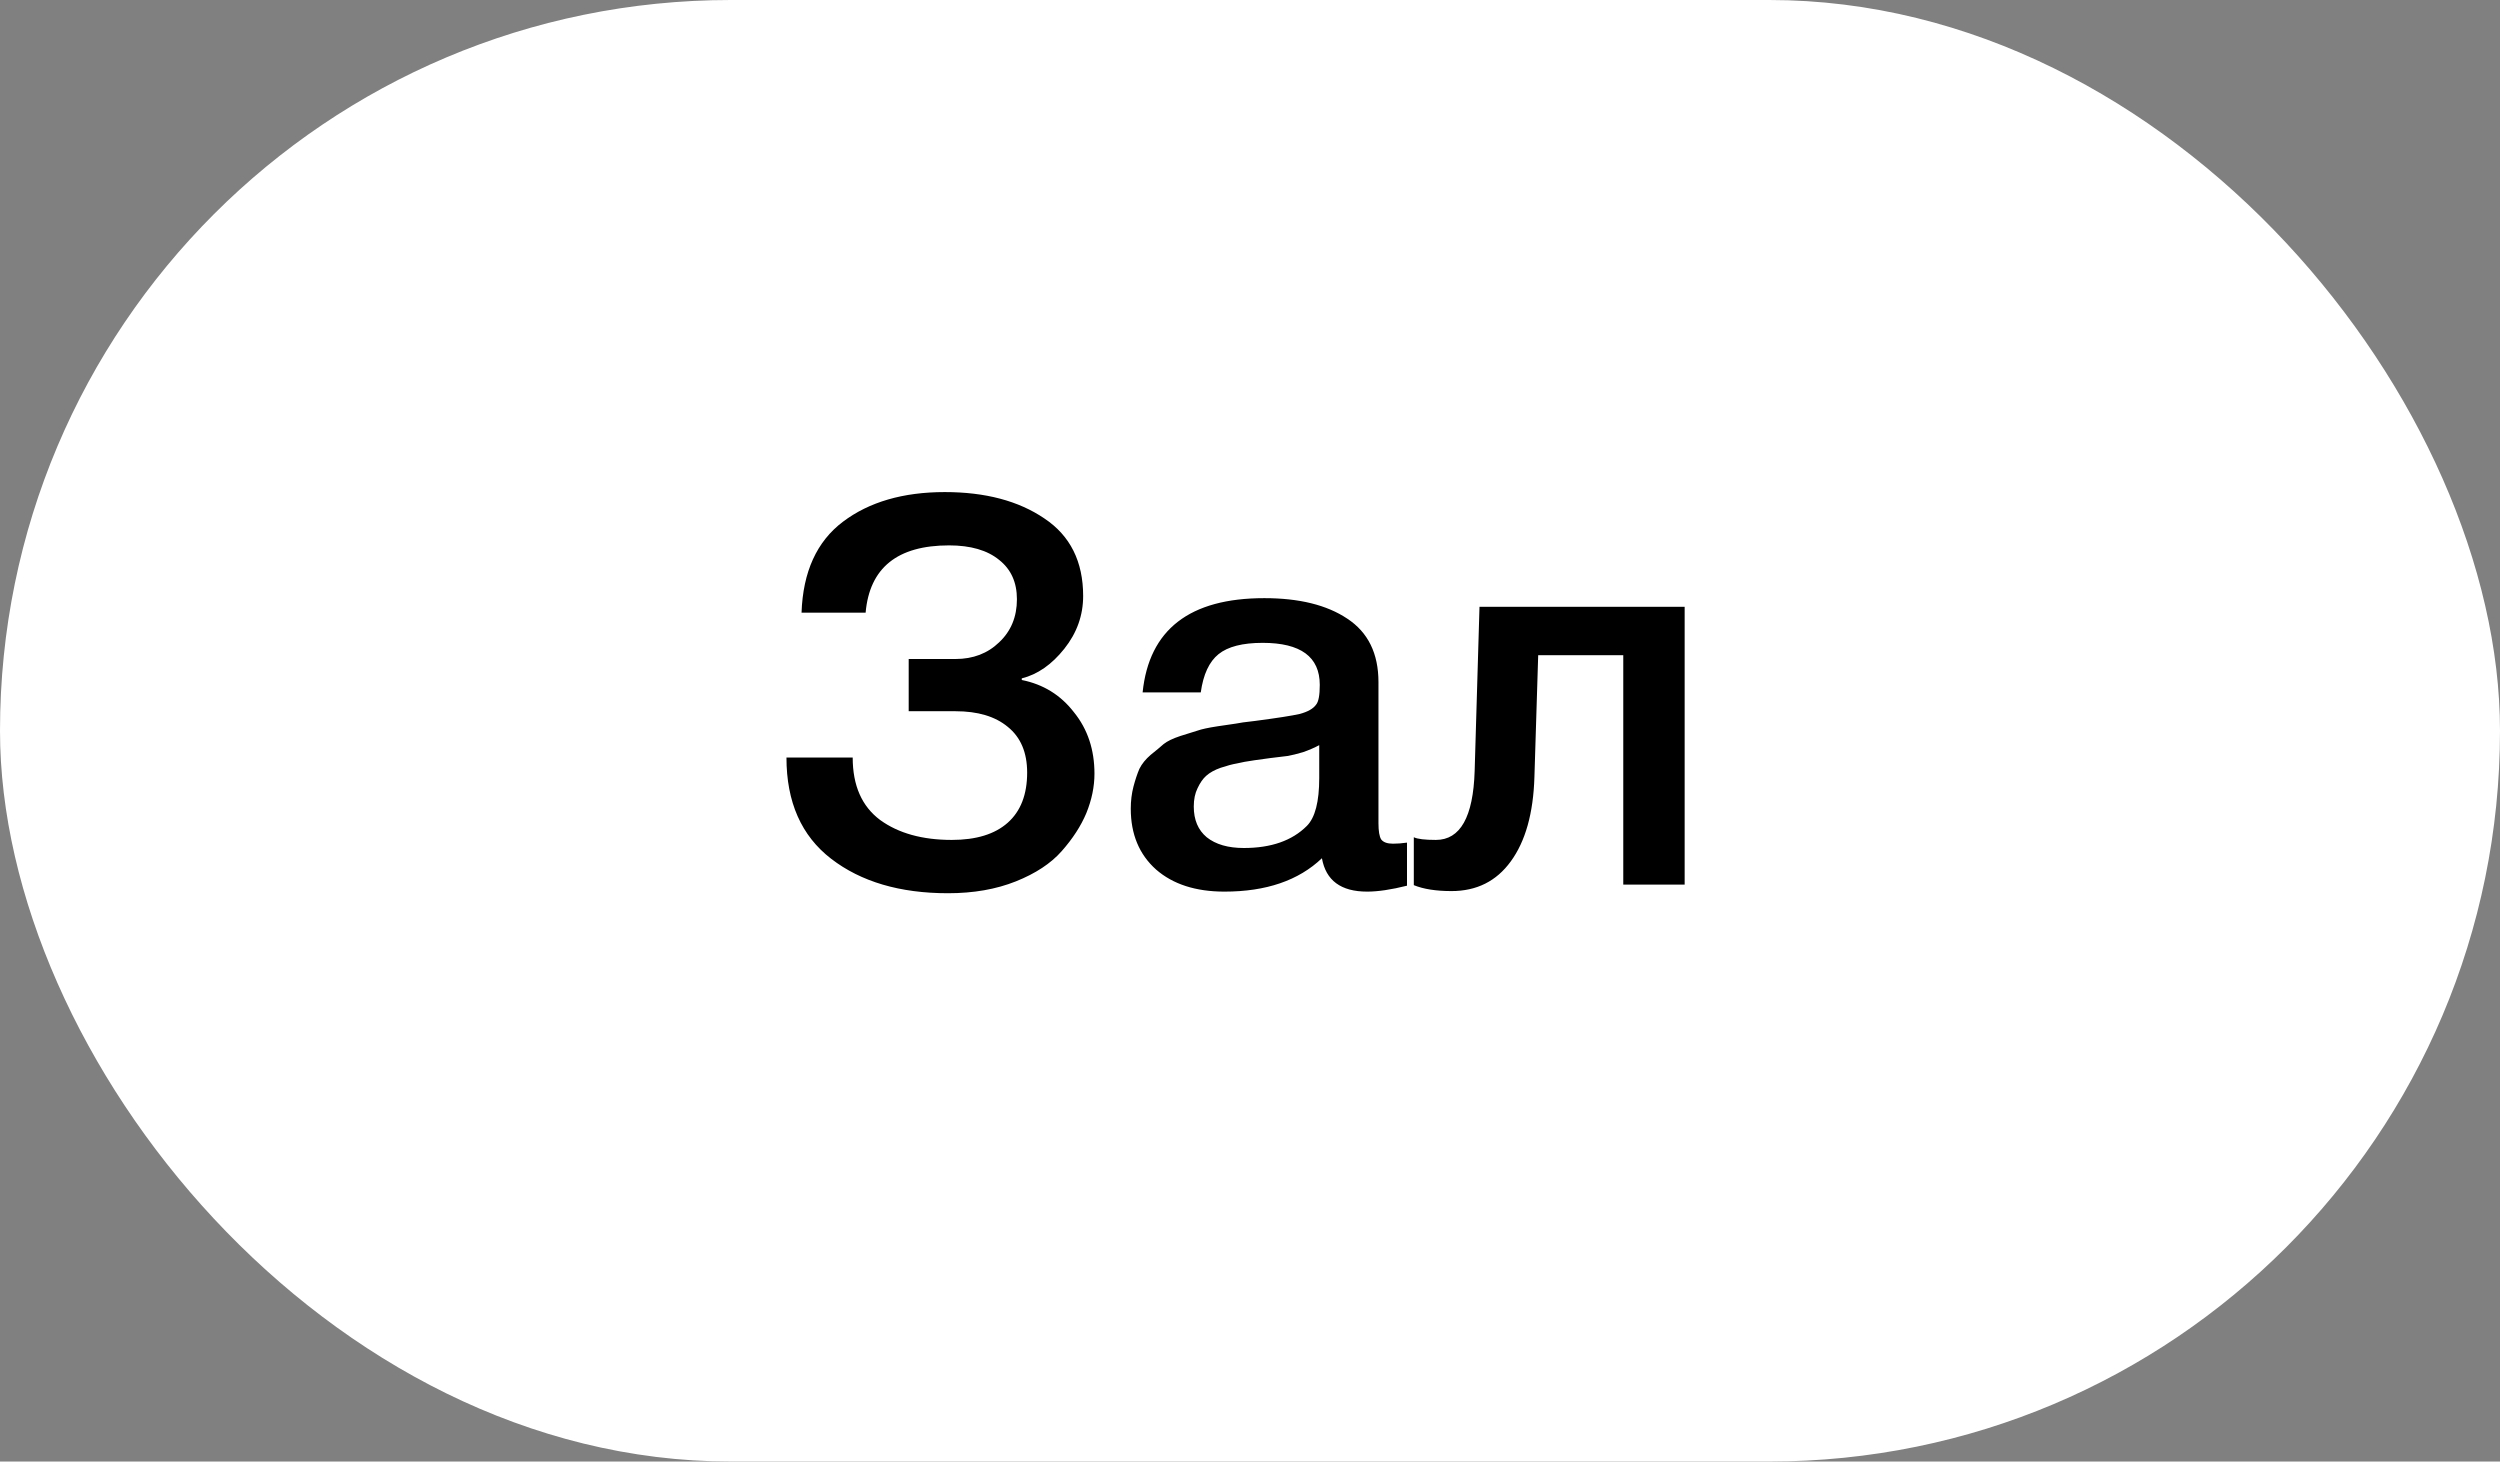 <?xml version="1.0" encoding="UTF-8"?> <svg xmlns="http://www.w3.org/2000/svg" width="65" height="38" viewBox="0 0 65 38" fill="none"><rect x="0" y="0" width="65" height="38" fill="#808080" stroke="none"/> <rect width="65" height="38" rx="19" fill="white"></rect> <path d="M28.456 20.116C28.456 20.452 28.386 20.793 28.246 21.138C28.106 21.474 27.891 21.805 27.602 22.132C27.322 22.449 26.925 22.711 26.412 22.916C25.899 23.121 25.311 23.224 24.648 23.224C23.397 23.224 22.385 22.925 21.61 22.328C20.835 21.731 20.448 20.853 20.448 19.696H22.17C22.17 20.424 22.408 20.965 22.884 21.32C23.36 21.665 23.981 21.838 24.746 21.838C25.381 21.838 25.866 21.689 26.202 21.39C26.538 21.091 26.706 20.657 26.706 20.088C26.706 19.565 26.538 19.169 26.202 18.898C25.875 18.627 25.423 18.492 24.844 18.492H23.626V17.134H24.844C25.301 17.134 25.679 16.989 25.978 16.7C26.286 16.411 26.44 16.037 26.44 15.58C26.44 15.141 26.286 14.801 25.978 14.558C25.67 14.306 25.236 14.18 24.676 14.18C23.332 14.18 22.609 14.763 22.506 15.93H20.84C20.877 14.866 21.237 14.077 21.918 13.564C22.599 13.051 23.481 12.794 24.564 12.794C25.619 12.794 26.482 13.023 27.154 13.48C27.826 13.928 28.162 14.6 28.162 15.496C28.162 16 27.999 16.457 27.672 16.868C27.345 17.279 26.977 17.535 26.566 17.638V17.68C27.126 17.792 27.579 18.072 27.924 18.52C28.279 18.959 28.456 19.491 28.456 20.116ZM29.708 18.002C29.876 16.369 30.931 15.552 32.872 15.552C33.778 15.552 34.496 15.729 35.028 16.084C35.569 16.439 35.84 16.989 35.84 17.736V21.404C35.84 21.609 35.864 21.749 35.91 21.824C35.966 21.899 36.069 21.936 36.218 21.936C36.33 21.936 36.452 21.927 36.582 21.908V23.028C36.172 23.131 35.826 23.182 35.546 23.182C34.865 23.182 34.473 22.893 34.37 22.314C33.764 22.893 32.919 23.182 31.836 23.182C31.09 23.182 30.497 22.991 30.058 22.608C29.619 22.216 29.4 21.689 29.4 21.026C29.4 20.821 29.424 20.629 29.47 20.452C29.517 20.275 29.568 20.121 29.624 19.99C29.689 19.859 29.788 19.738 29.918 19.626C30.058 19.514 30.17 19.421 30.254 19.346C30.348 19.271 30.492 19.201 30.688 19.136C30.893 19.071 31.043 19.024 31.136 18.996C31.239 18.959 31.412 18.921 31.654 18.884C31.897 18.847 32.056 18.823 32.13 18.814C32.214 18.795 32.382 18.772 32.634 18.744C33.203 18.669 33.591 18.609 33.796 18.562C34.002 18.506 34.142 18.427 34.216 18.324C34.282 18.249 34.314 18.077 34.314 17.806C34.314 17.078 33.819 16.714 32.83 16.714C32.307 16.714 31.925 16.812 31.682 17.008C31.439 17.204 31.285 17.535 31.22 18.002H29.708ZM34.3 19.374C34.179 19.439 34.039 19.5 33.88 19.556C33.721 19.603 33.591 19.635 33.488 19.654C33.395 19.663 33.241 19.682 33.026 19.71C32.821 19.738 32.685 19.757 32.62 19.766C32.424 19.794 32.27 19.822 32.158 19.85C32.046 19.869 31.906 19.906 31.738 19.962C31.579 20.018 31.453 20.088 31.36 20.172C31.276 20.247 31.201 20.354 31.136 20.494C31.071 20.625 31.038 20.783 31.038 20.97C31.038 21.315 31.15 21.581 31.374 21.768C31.608 21.955 31.93 22.048 32.34 22.048C33.05 22.048 33.596 21.857 33.978 21.474C34.193 21.259 34.3 20.844 34.3 20.228V19.374ZM43.801 23H42.205V17.036H39.993L39.895 20.2C39.867 21.143 39.662 21.875 39.279 22.398C38.906 22.911 38.393 23.168 37.739 23.168C37.338 23.168 37.011 23.117 36.759 23.014V21.768C36.853 21.815 37.044 21.838 37.333 21.838C37.968 21.838 38.304 21.241 38.341 20.046L38.467 15.776H43.801V23Z" fill="black"></path> </svg> 